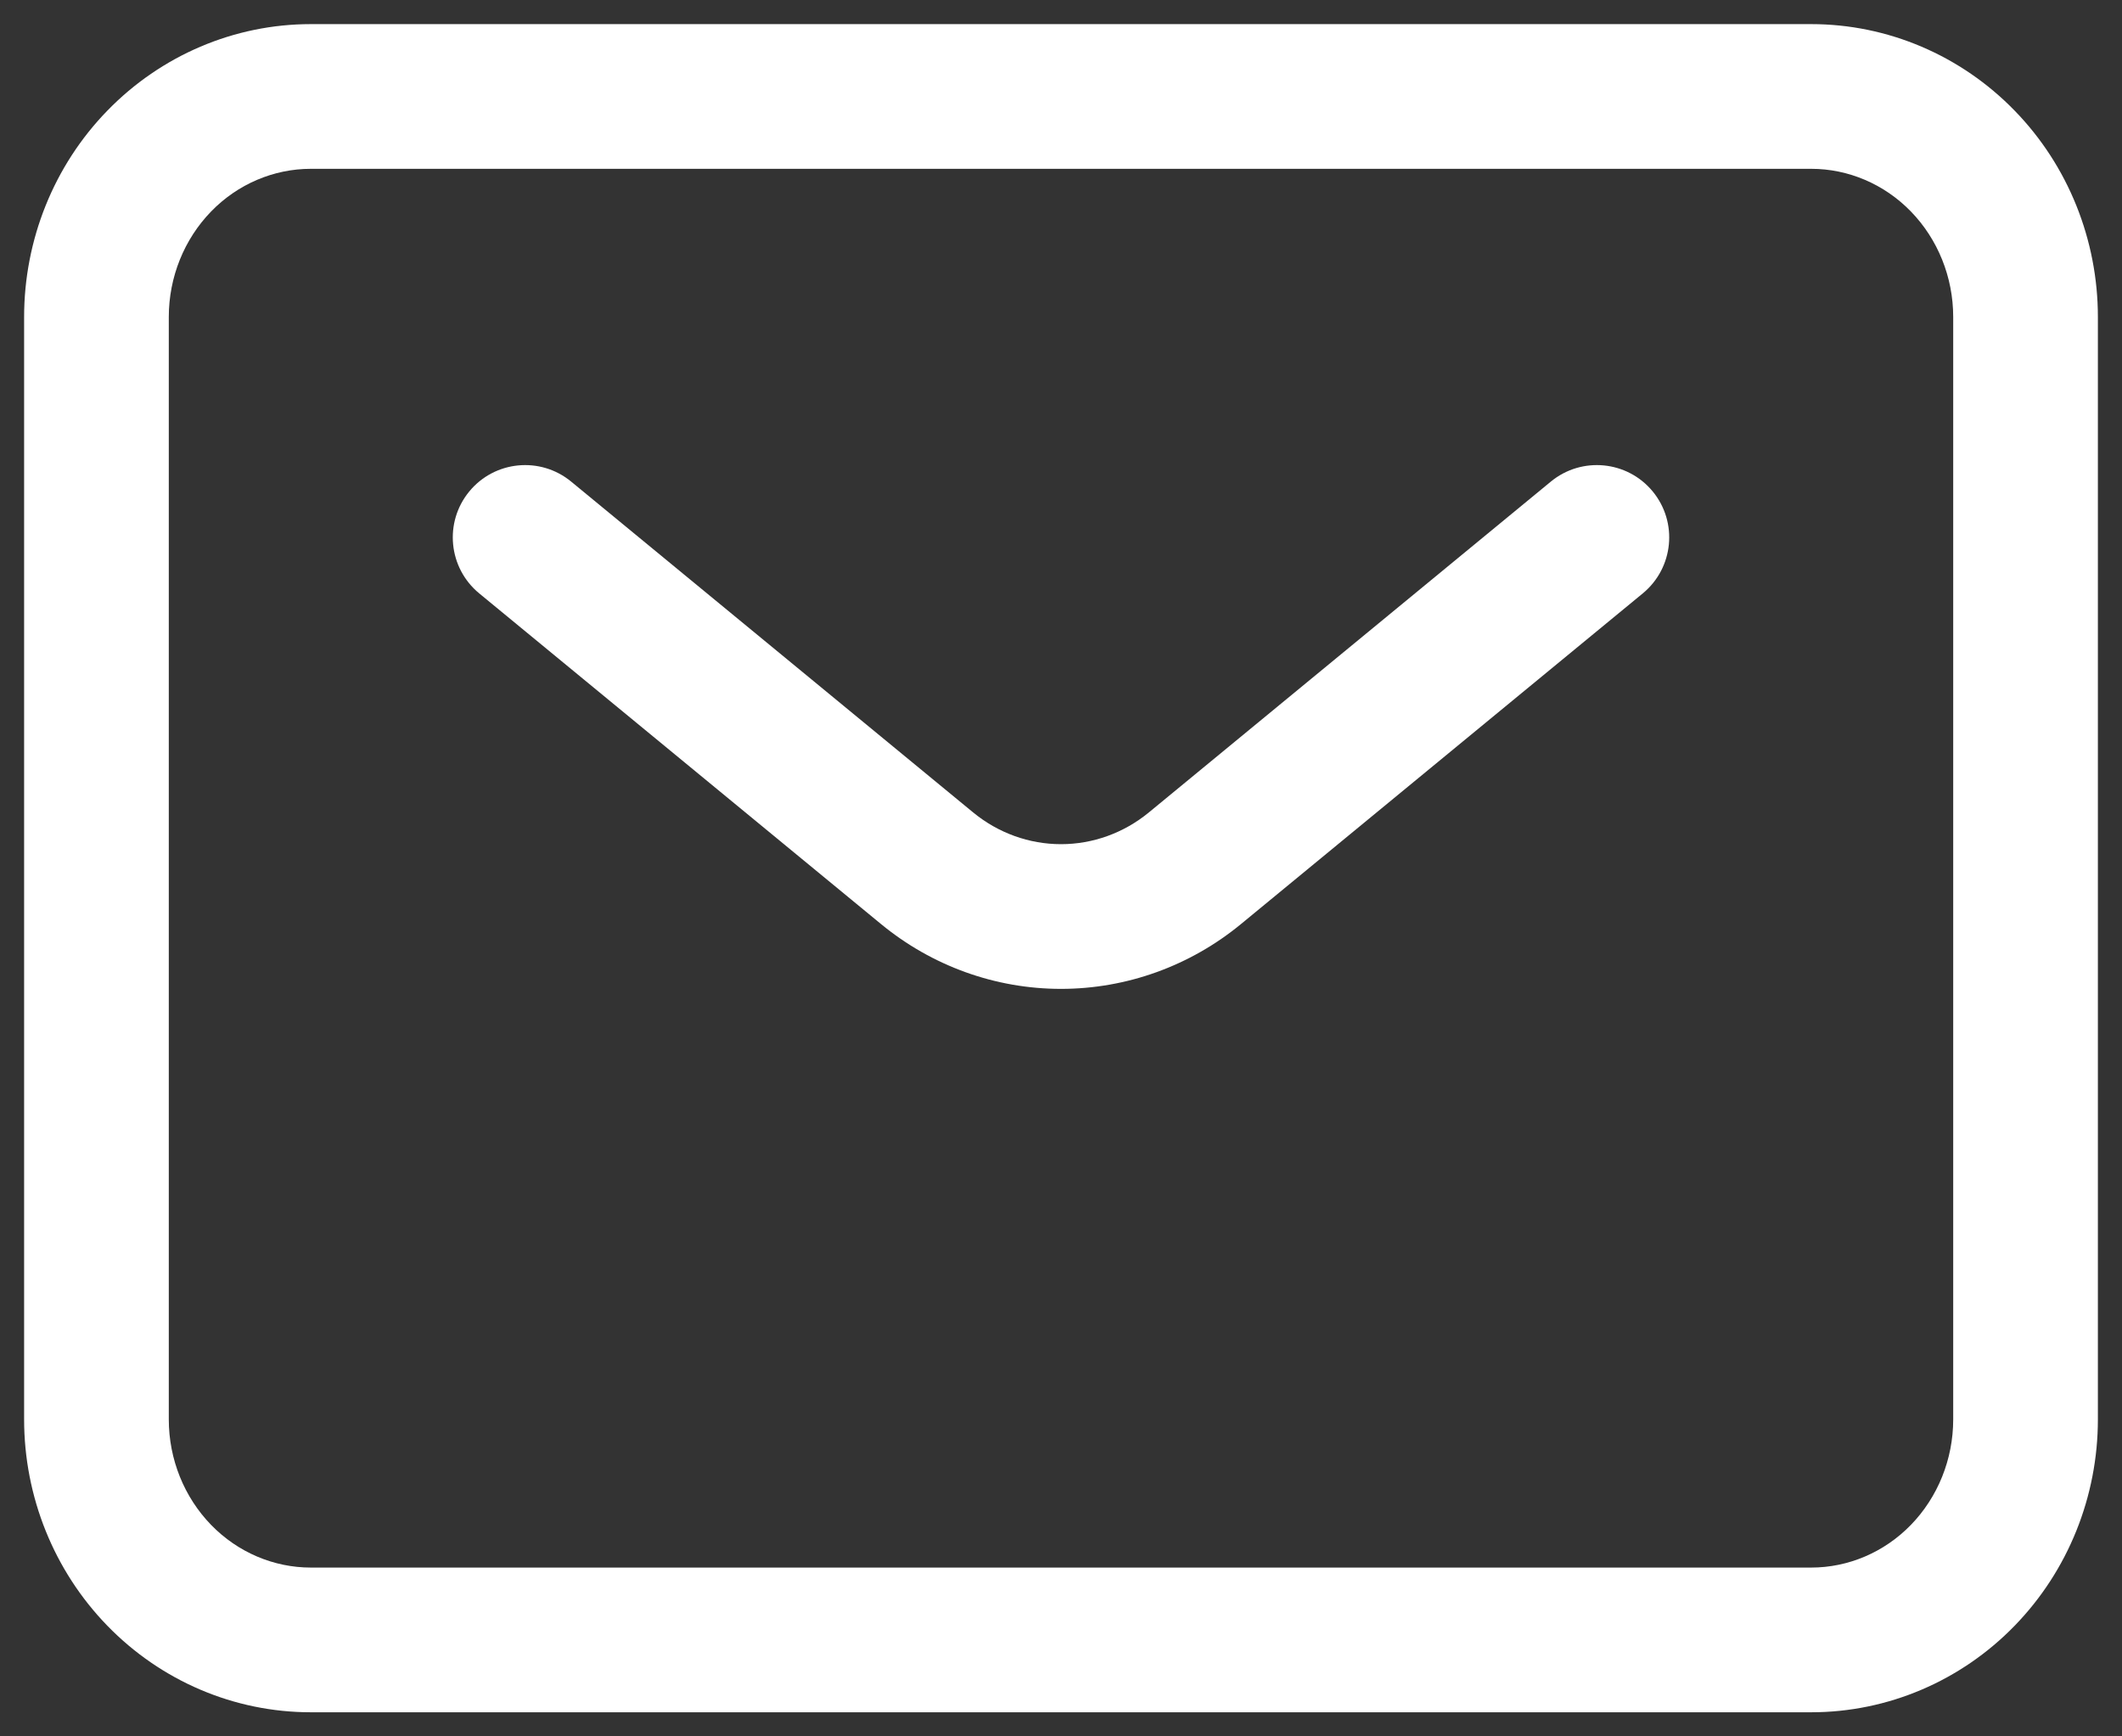 <svg width="22" height="18" viewBox="0 0 22 18" fill="none" xmlns="http://www.w3.org/2000/svg">
<rect x="0" y="0" width="22" height="18" fill="#333333" stroke="none"/>
<path fill-rule="evenodd" clip-rule="evenodd" d="M1.113 1.147C1.669 0.575 2.427 0.25 3.222 0.25H18.778C19.573 0.25 20.331 0.575 20.887 1.147C21.442 1.717 21.75 2.487 21.75 3.286V14.714C21.75 15.513 21.442 16.282 20.887 16.853C20.331 17.425 19.573 17.75 18.778 17.75H3.222C2.427 17.75 1.669 17.425 1.113 16.853C0.558 16.282 0.25 15.513 0.25 14.714V3.286C0.25 2.487 0.558 1.717 1.113 1.147ZM3.222 1.75C2.839 1.75 2.466 1.907 2.189 2.192C1.91 2.479 1.75 2.872 1.75 3.286V14.714C1.75 15.128 1.91 15.521 2.189 15.808C2.466 16.093 2.839 16.25 3.222 16.25H18.778C19.161 16.25 19.534 16.093 19.811 15.808C20.09 15.521 20.25 15.128 20.25 14.714V3.286C20.25 2.872 20.09 2.479 19.811 2.192C19.534 1.907 19.161 1.75 18.778 1.75H3.222ZM4.865 5.095C5.128 4.775 5.601 4.729 5.921 4.992L10.088 8.421C10.349 8.636 10.671 8.751 11 8.751C11.329 8.751 11.651 8.636 11.912 8.421L16.079 4.992C16.399 4.729 16.872 4.775 17.135 5.095C17.398 5.415 17.352 5.887 17.032 6.151L12.866 9.579C12.339 10.013 11.681 10.251 11 10.251C10.319 10.251 9.661 10.013 9.134 9.579L4.968 6.151C4.648 5.887 4.602 5.415 4.865 5.095Z" fill="white"/>
</svg>
